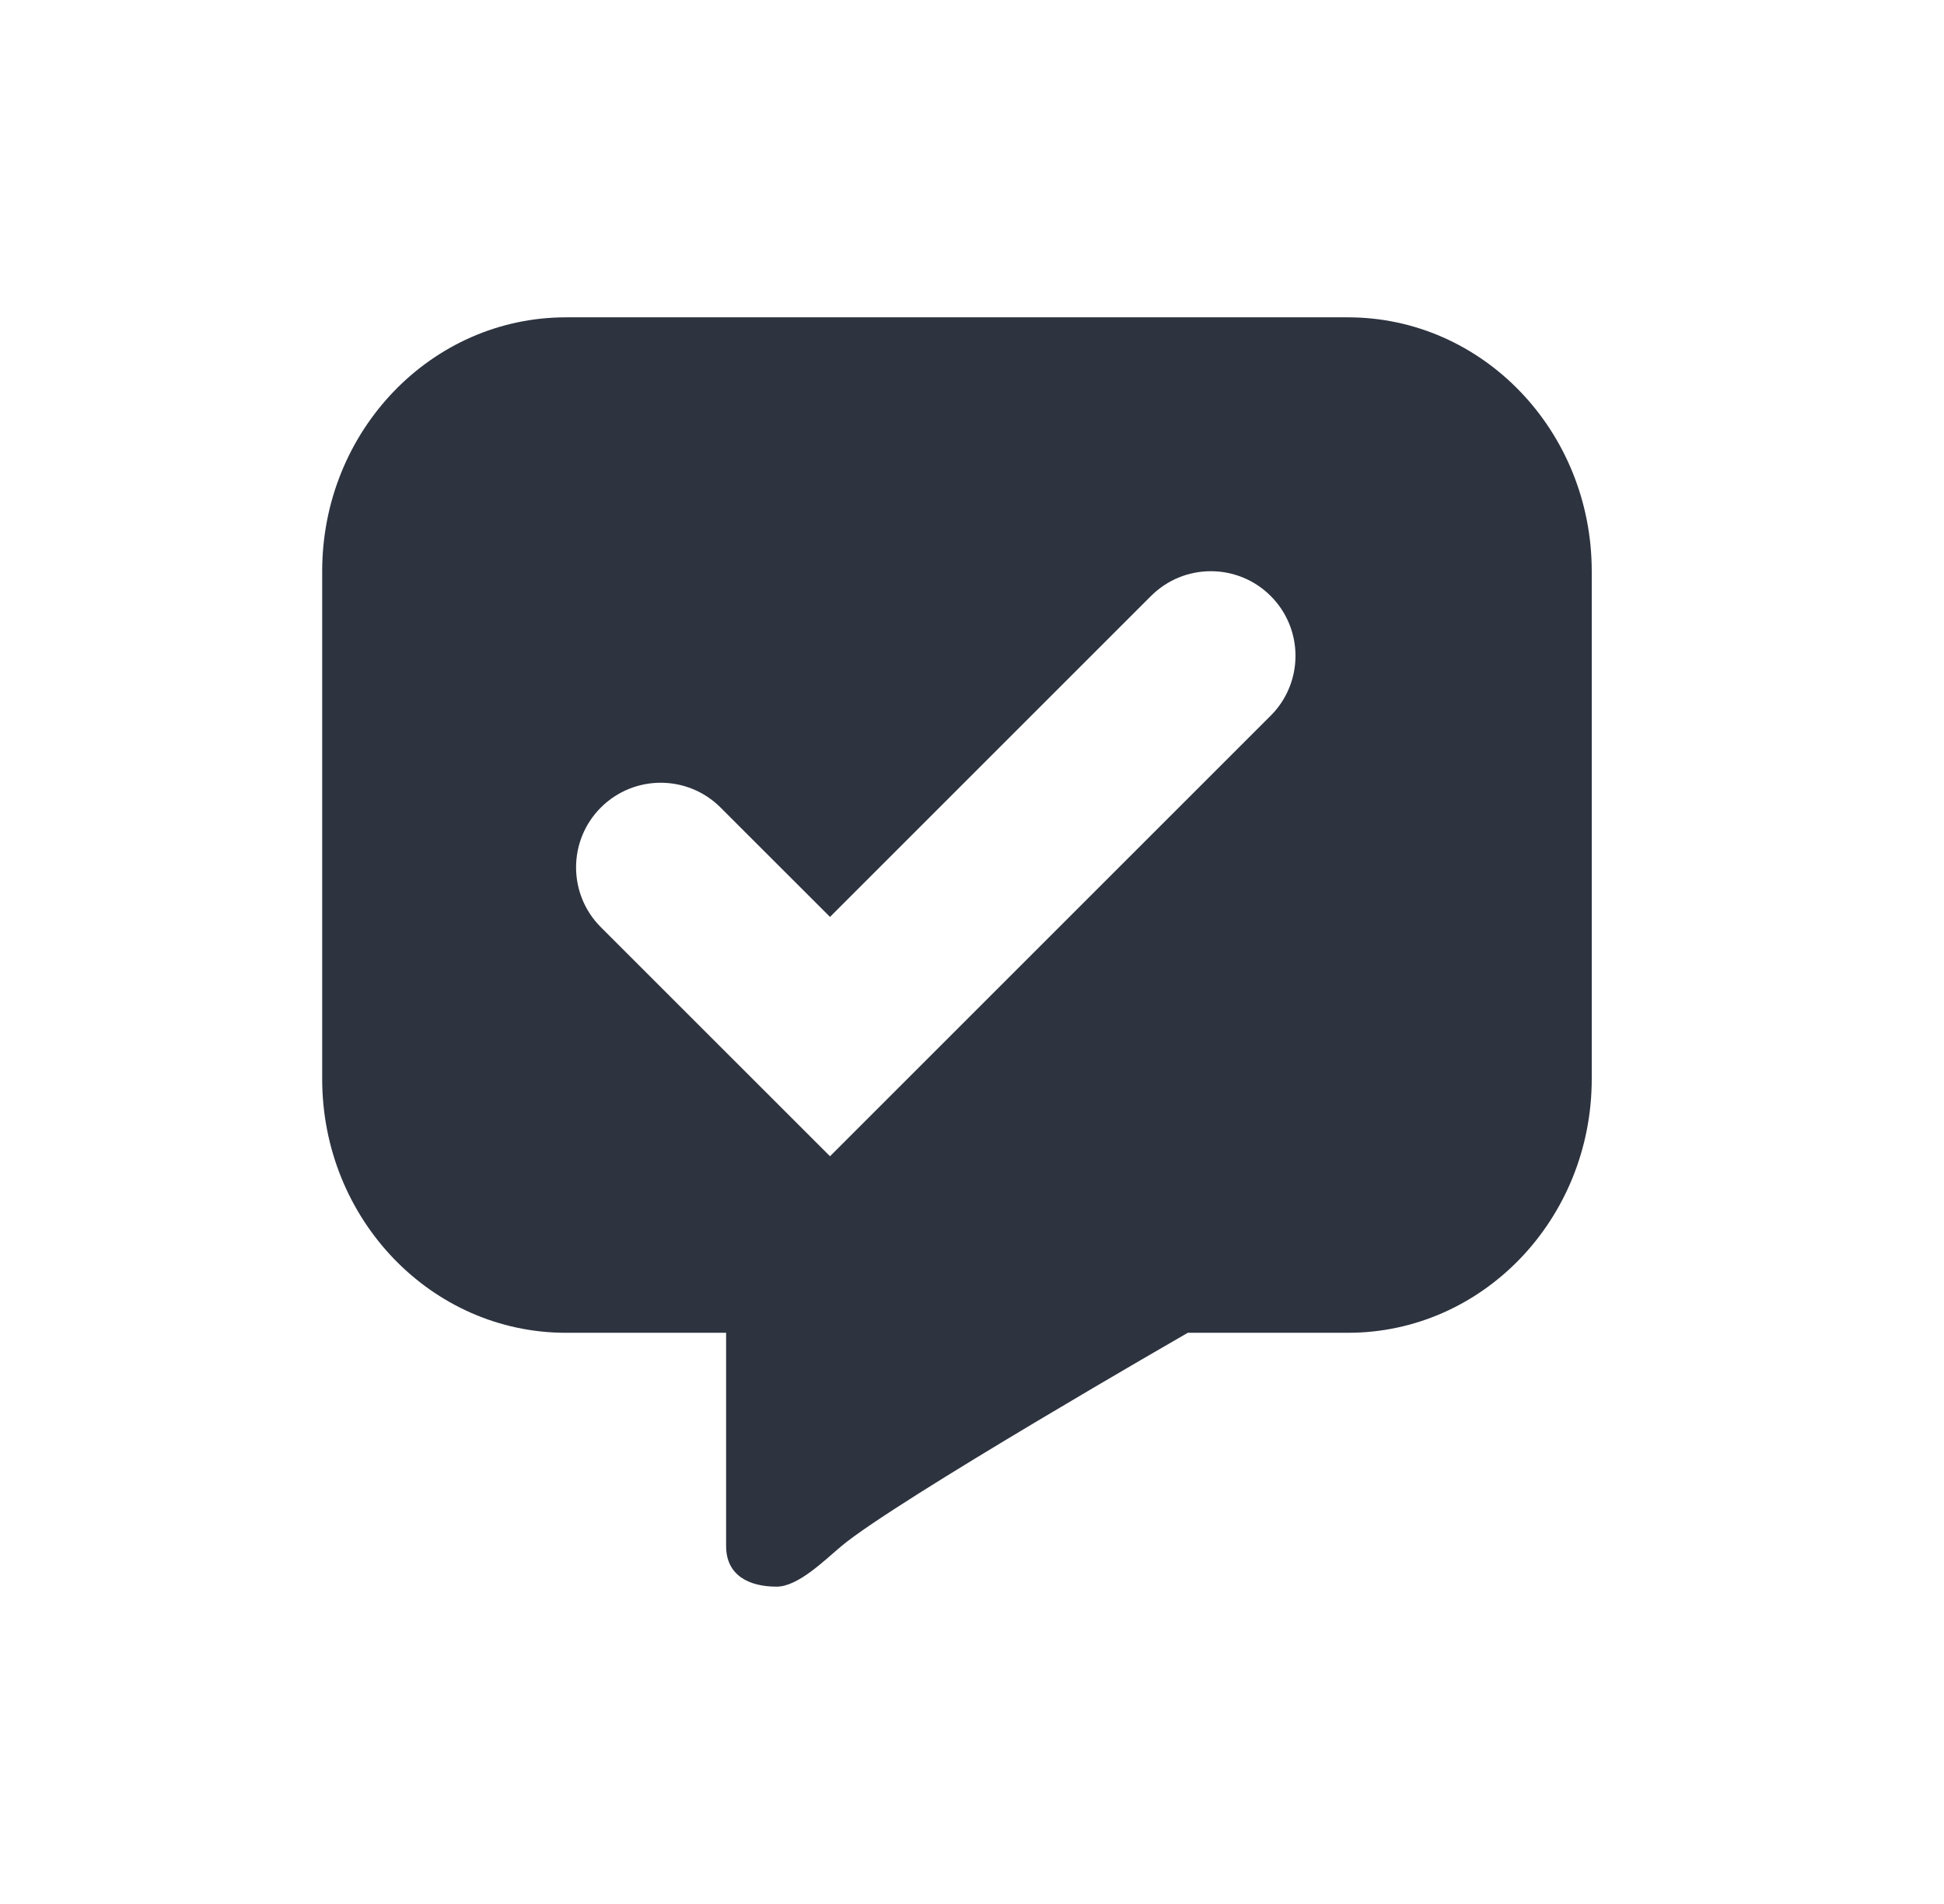<?xml version="1.0" encoding="UTF-8"?>
<svg xmlns="http://www.w3.org/2000/svg" width="49" height="48" viewBox="0 0 49 48" fill="none">
  <path d="M14.265 8H33.977C37.37 8 40.121 10.865 40.121 14.4V27.2C40.121 30.735 37.37 33.6 33.977 33.6H14.265C10.871 33.6 8.121 30.735 8.121 27.2V14.4C8.121 10.865 10.871 8 14.265 8ZM32.029 15.025C31.196 14.192 29.845 14.192 29.012 15.025L20.921 23.116L18.162 20.358C17.329 19.525 15.979 19.525 15.145 20.358C14.312 21.191 14.312 22.542 15.145 23.375L20.921 29.15L32.029 18.042C32.862 17.209 32.862 15.858 32.029 15.025ZM19.575 40C18.893 40 18.302 39.727 18.302 38.975C18.302 37.879 18.302 33.6 18.302 33.6H29.939C29.939 33.6 22.575 37.835 21.212 38.975C20.783 39.333 20.12 40 19.575 40Z" fill="#2D333F"></path>
</svg>
